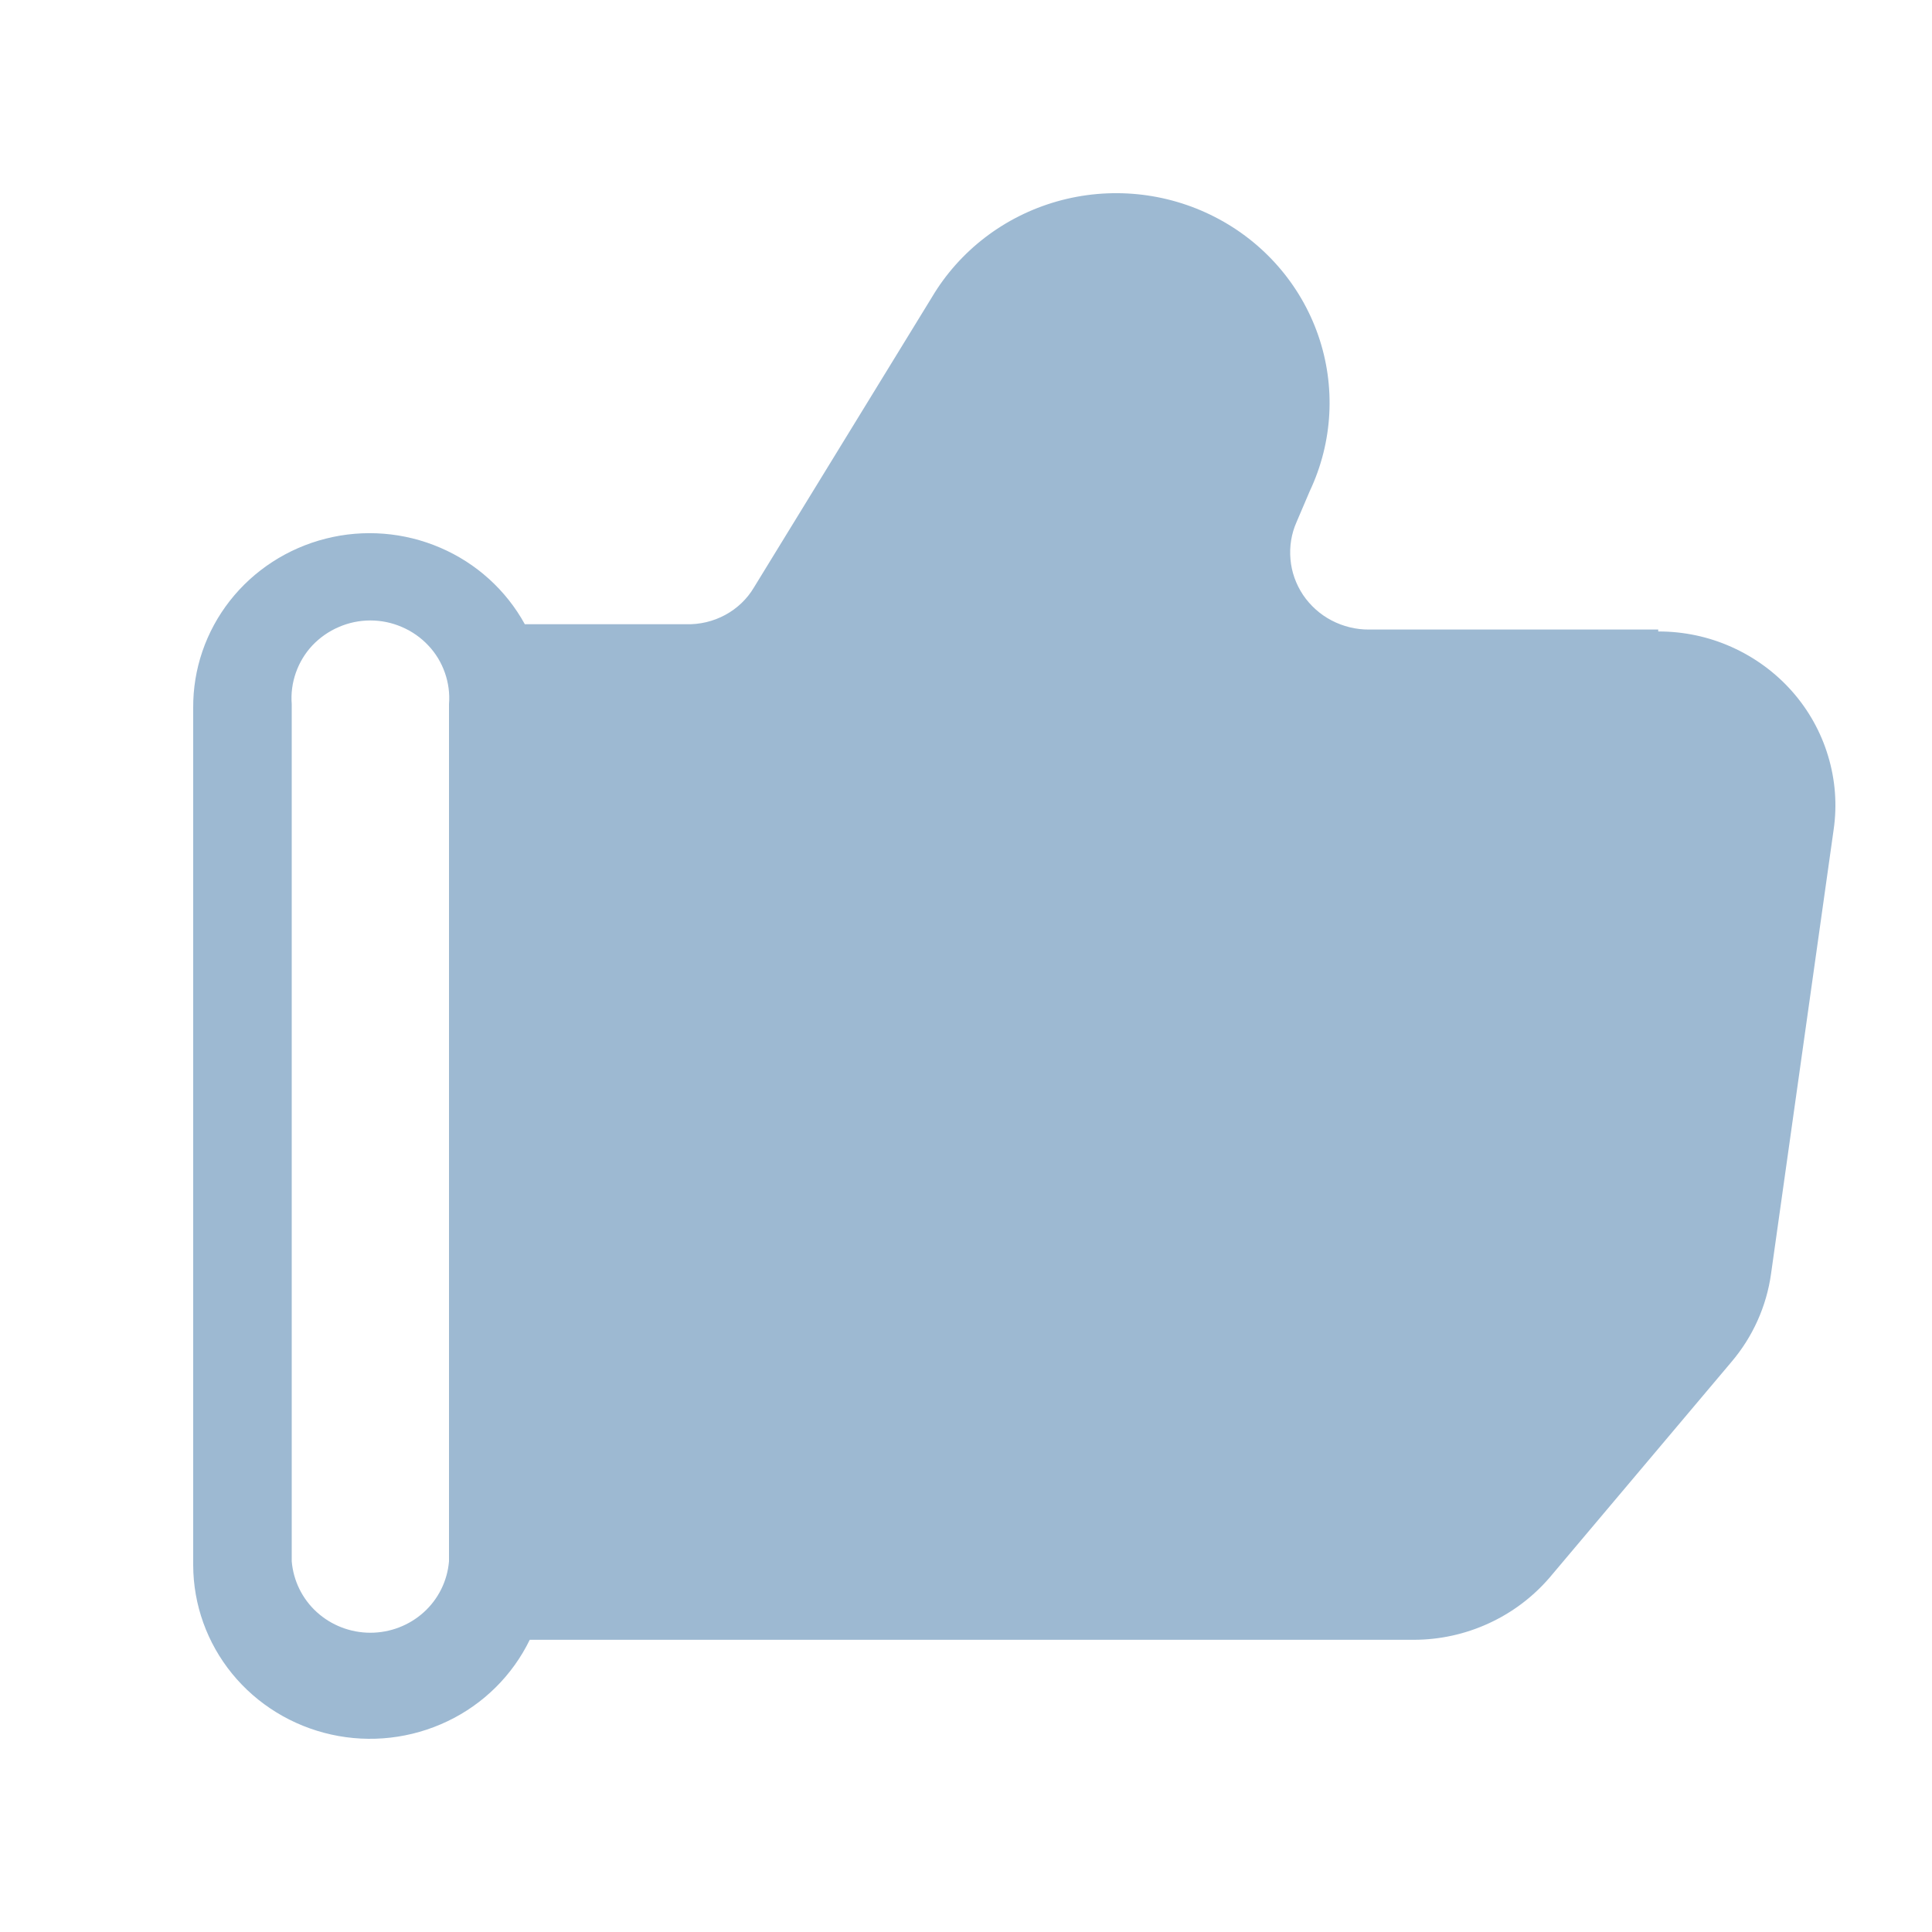<?xml version="1.0" encoding="utf-8"?>
<svg xmlns="http://www.w3.org/2000/svg" fill="none" height="20" viewBox="0 0 20 20" width="20">
<path d="M17.166 6.517H14.172C14.037 6.518 13.904 6.485 13.785 6.423C13.666 6.361 13.565 6.27 13.49 6.16C13.416 6.049 13.37 5.922 13.359 5.79C13.347 5.658 13.368 5.525 13.422 5.404L13.559 5.083C13.798 4.576 13.829 3.999 13.646 3.471C13.463 2.943 13.08 2.504 12.576 2.246C12.073 1.988 11.488 1.93 10.942 2.085C10.397 2.24 9.933 2.595 9.647 3.077L7.805 6.081C7.734 6.201 7.631 6.299 7.507 6.366C7.383 6.433 7.243 6.466 7.101 6.462H5.433C5.239 6.109 4.931 5.83 4.558 5.67C4.184 5.509 3.766 5.476 3.372 5.576C2.977 5.676 2.627 5.903 2.379 6.22C2.13 6.538 1.997 6.928 2 7.329V16.203C2.001 16.611 2.143 17.007 2.402 17.325C2.662 17.644 3.024 17.866 3.429 17.956C3.834 18.046 4.258 17.997 4.631 17.819C5.005 17.641 5.305 17.343 5.484 16.975H14.636C14.903 16.975 15.167 16.917 15.409 16.806C15.652 16.695 15.866 16.534 16.039 16.334L17.921 14.102C18.144 13.841 18.287 13.523 18.334 13.185L18.982 8.587C19.019 8.332 18.999 8.072 18.924 7.825C18.85 7.578 18.722 7.349 18.55 7.155C18.378 6.961 18.165 6.805 17.926 6.698C17.688 6.591 17.428 6.536 17.166 6.537V6.517ZM4.648 16.163C4.631 16.364 4.539 16.552 4.388 16.689C4.237 16.826 4.039 16.902 3.834 16.902C3.629 16.902 3.431 16.826 3.28 16.689C3.129 16.552 3.037 16.364 3.02 16.163V7.289C3.011 7.179 3.026 7.068 3.063 6.963C3.1 6.858 3.158 6.762 3.234 6.681C3.311 6.6 3.404 6.535 3.507 6.491C3.61 6.446 3.721 6.423 3.834 6.423C3.947 6.423 4.058 6.446 4.161 6.491C4.264 6.535 4.357 6.6 4.433 6.681C4.51 6.762 4.568 6.858 4.605 6.963C4.642 7.068 4.657 7.179 4.648 7.289V16.163Z" fill="#9DB9D2"/>
</svg>